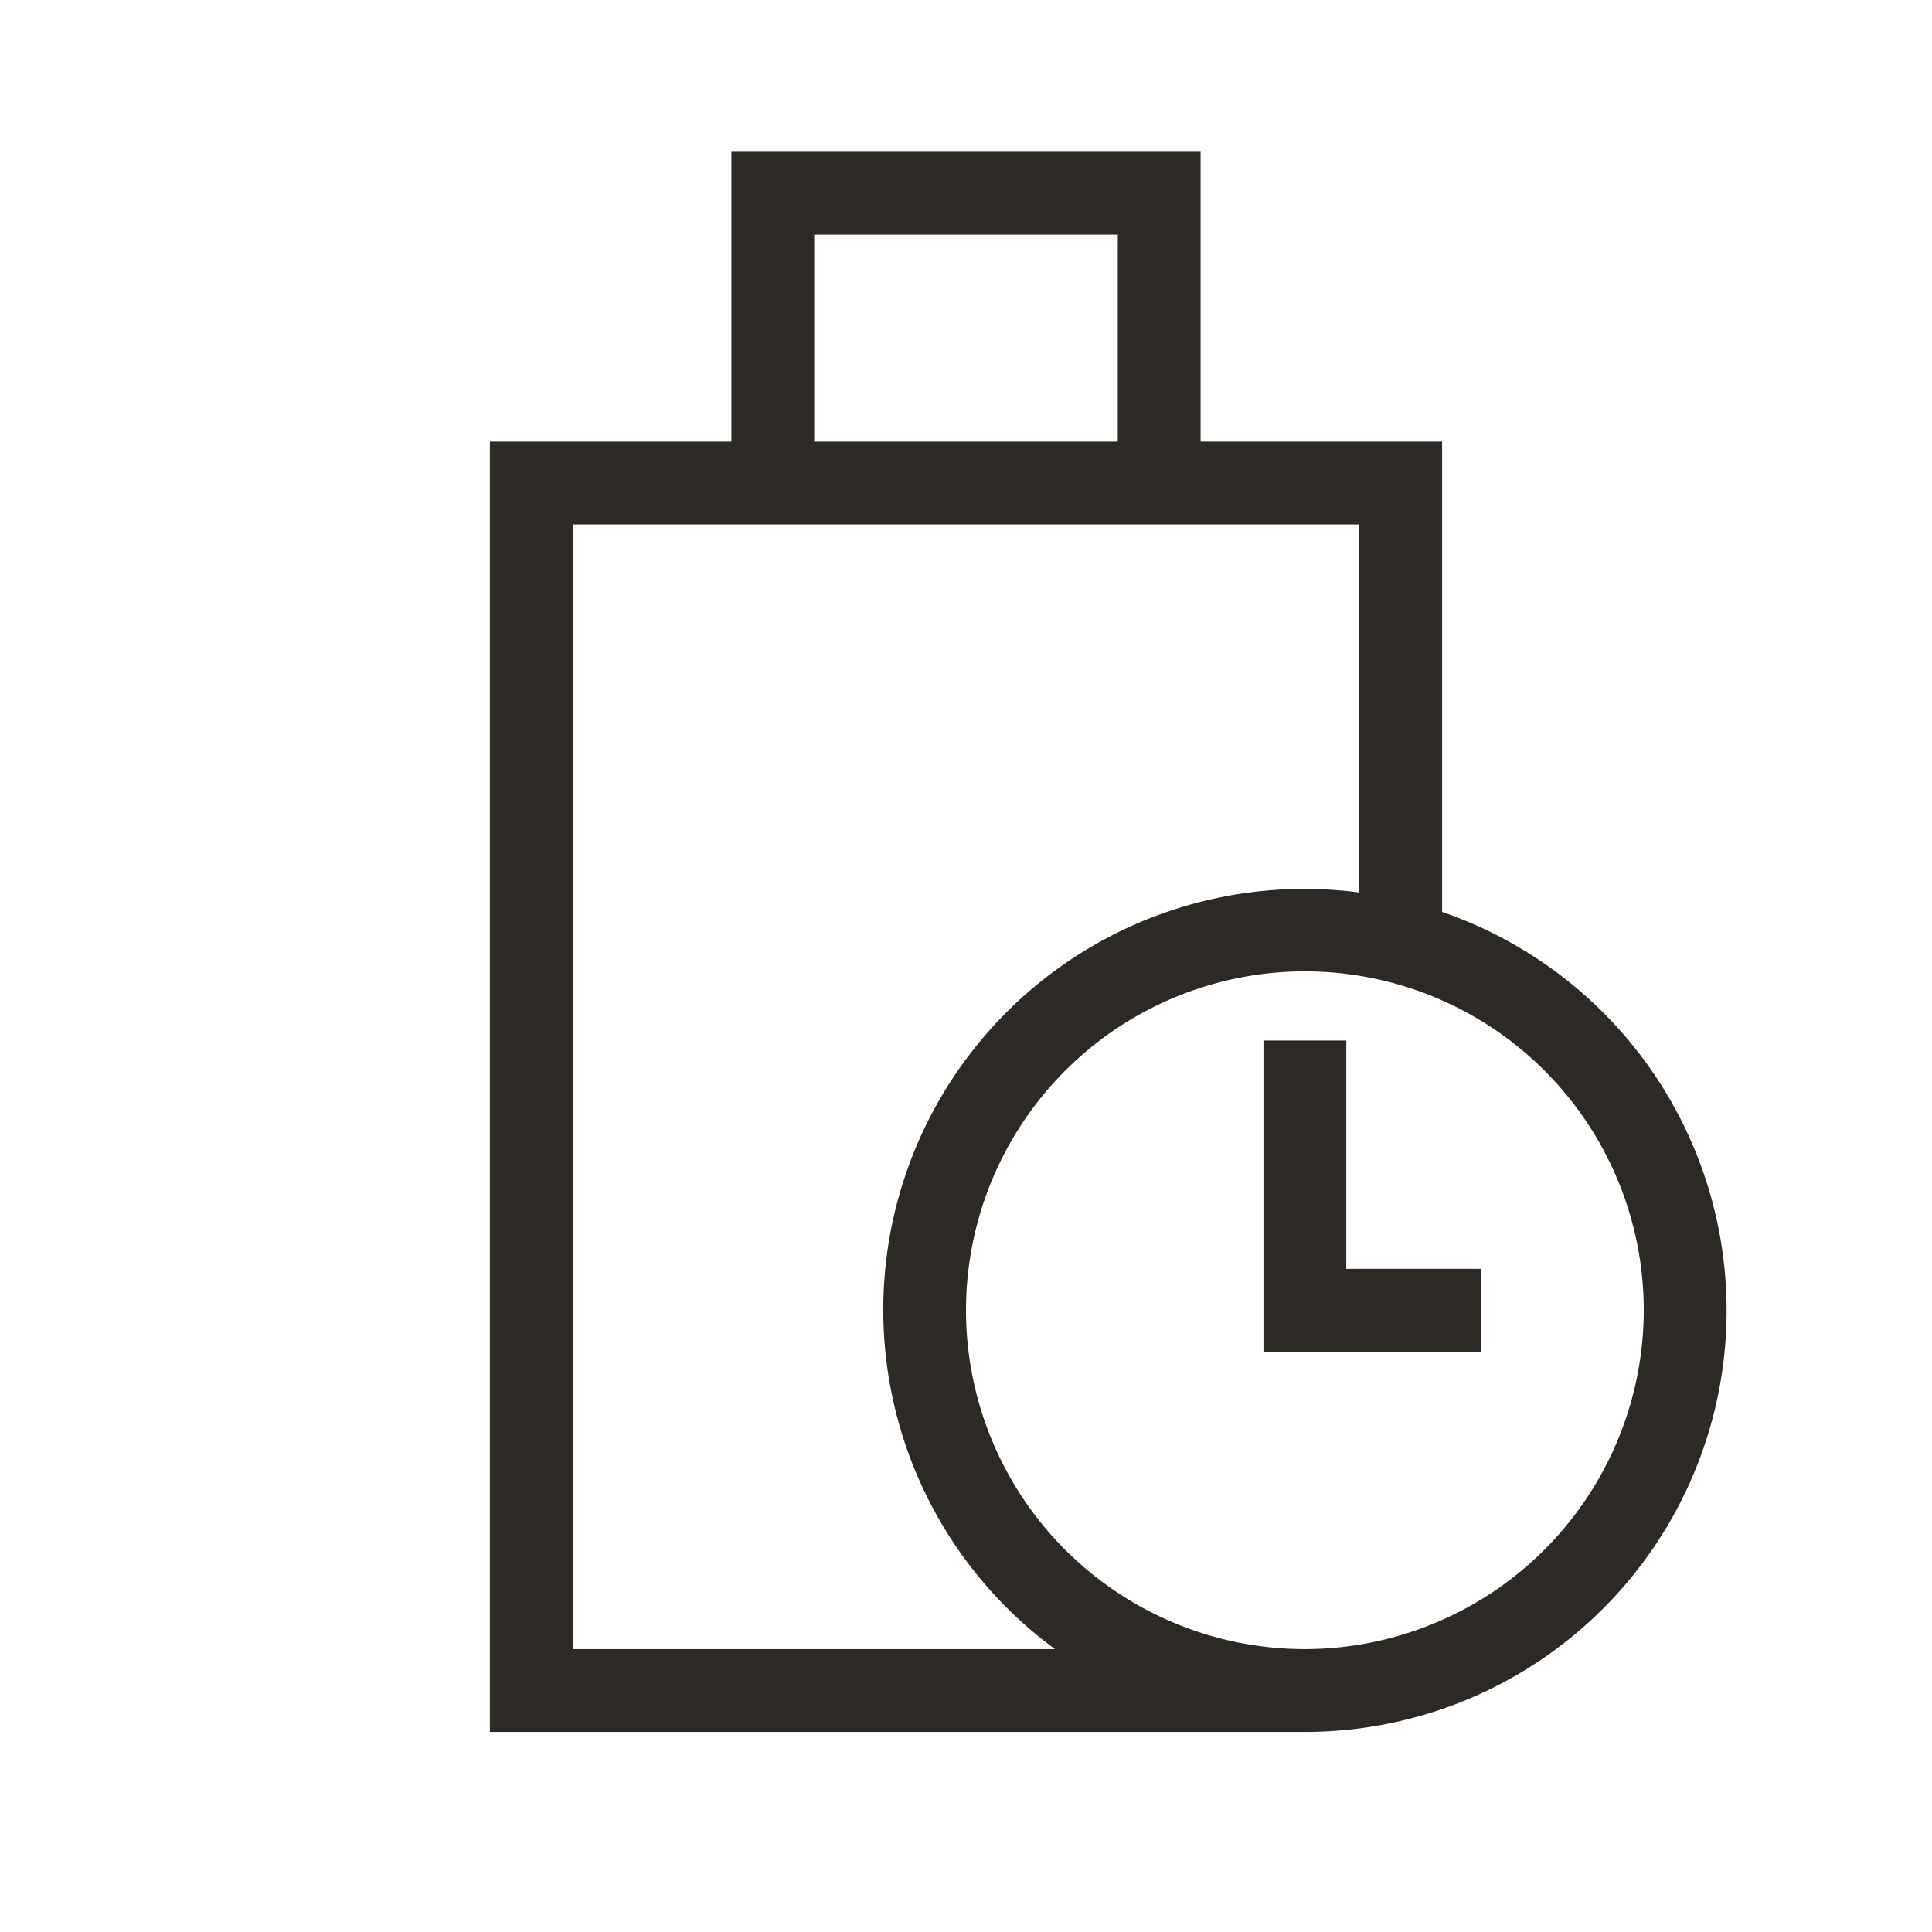 <svg id="Layer_1" data-name="Layer 1" xmlns="http://www.w3.org/2000/svg" viewBox="0 0 35 35">
  <defs>
    <style>
      .cls-1 {
        fill: #2d2a26;
      }
    </style>
  </defs>
  <g>
    <path class="cls-1" d="M26.125,16.521V8h-4.375v-5.25h-8.5v5.25h-4.375v23.375H23.639a7.634,7.634,0,0,0,2.486-14.854ZM14.75,4.25h5.5v3.75h-5.5Zm-4.375,25.625V9.5h14.25v6.669a7.626,7.626,0,0,0-5.513,13.706Zm13.264,0A6.139,6.139,0,1,1,29.778,23.736,6.146,6.146,0,0,1,23.639,29.875Z"/>
    <polygon class="cls-1" points="24.389 18.85 22.889 18.85 22.889 24.486 26.834 24.486 26.834 22.986 24.389 22.986 24.389 18.85"/>
  </g>
</svg>
